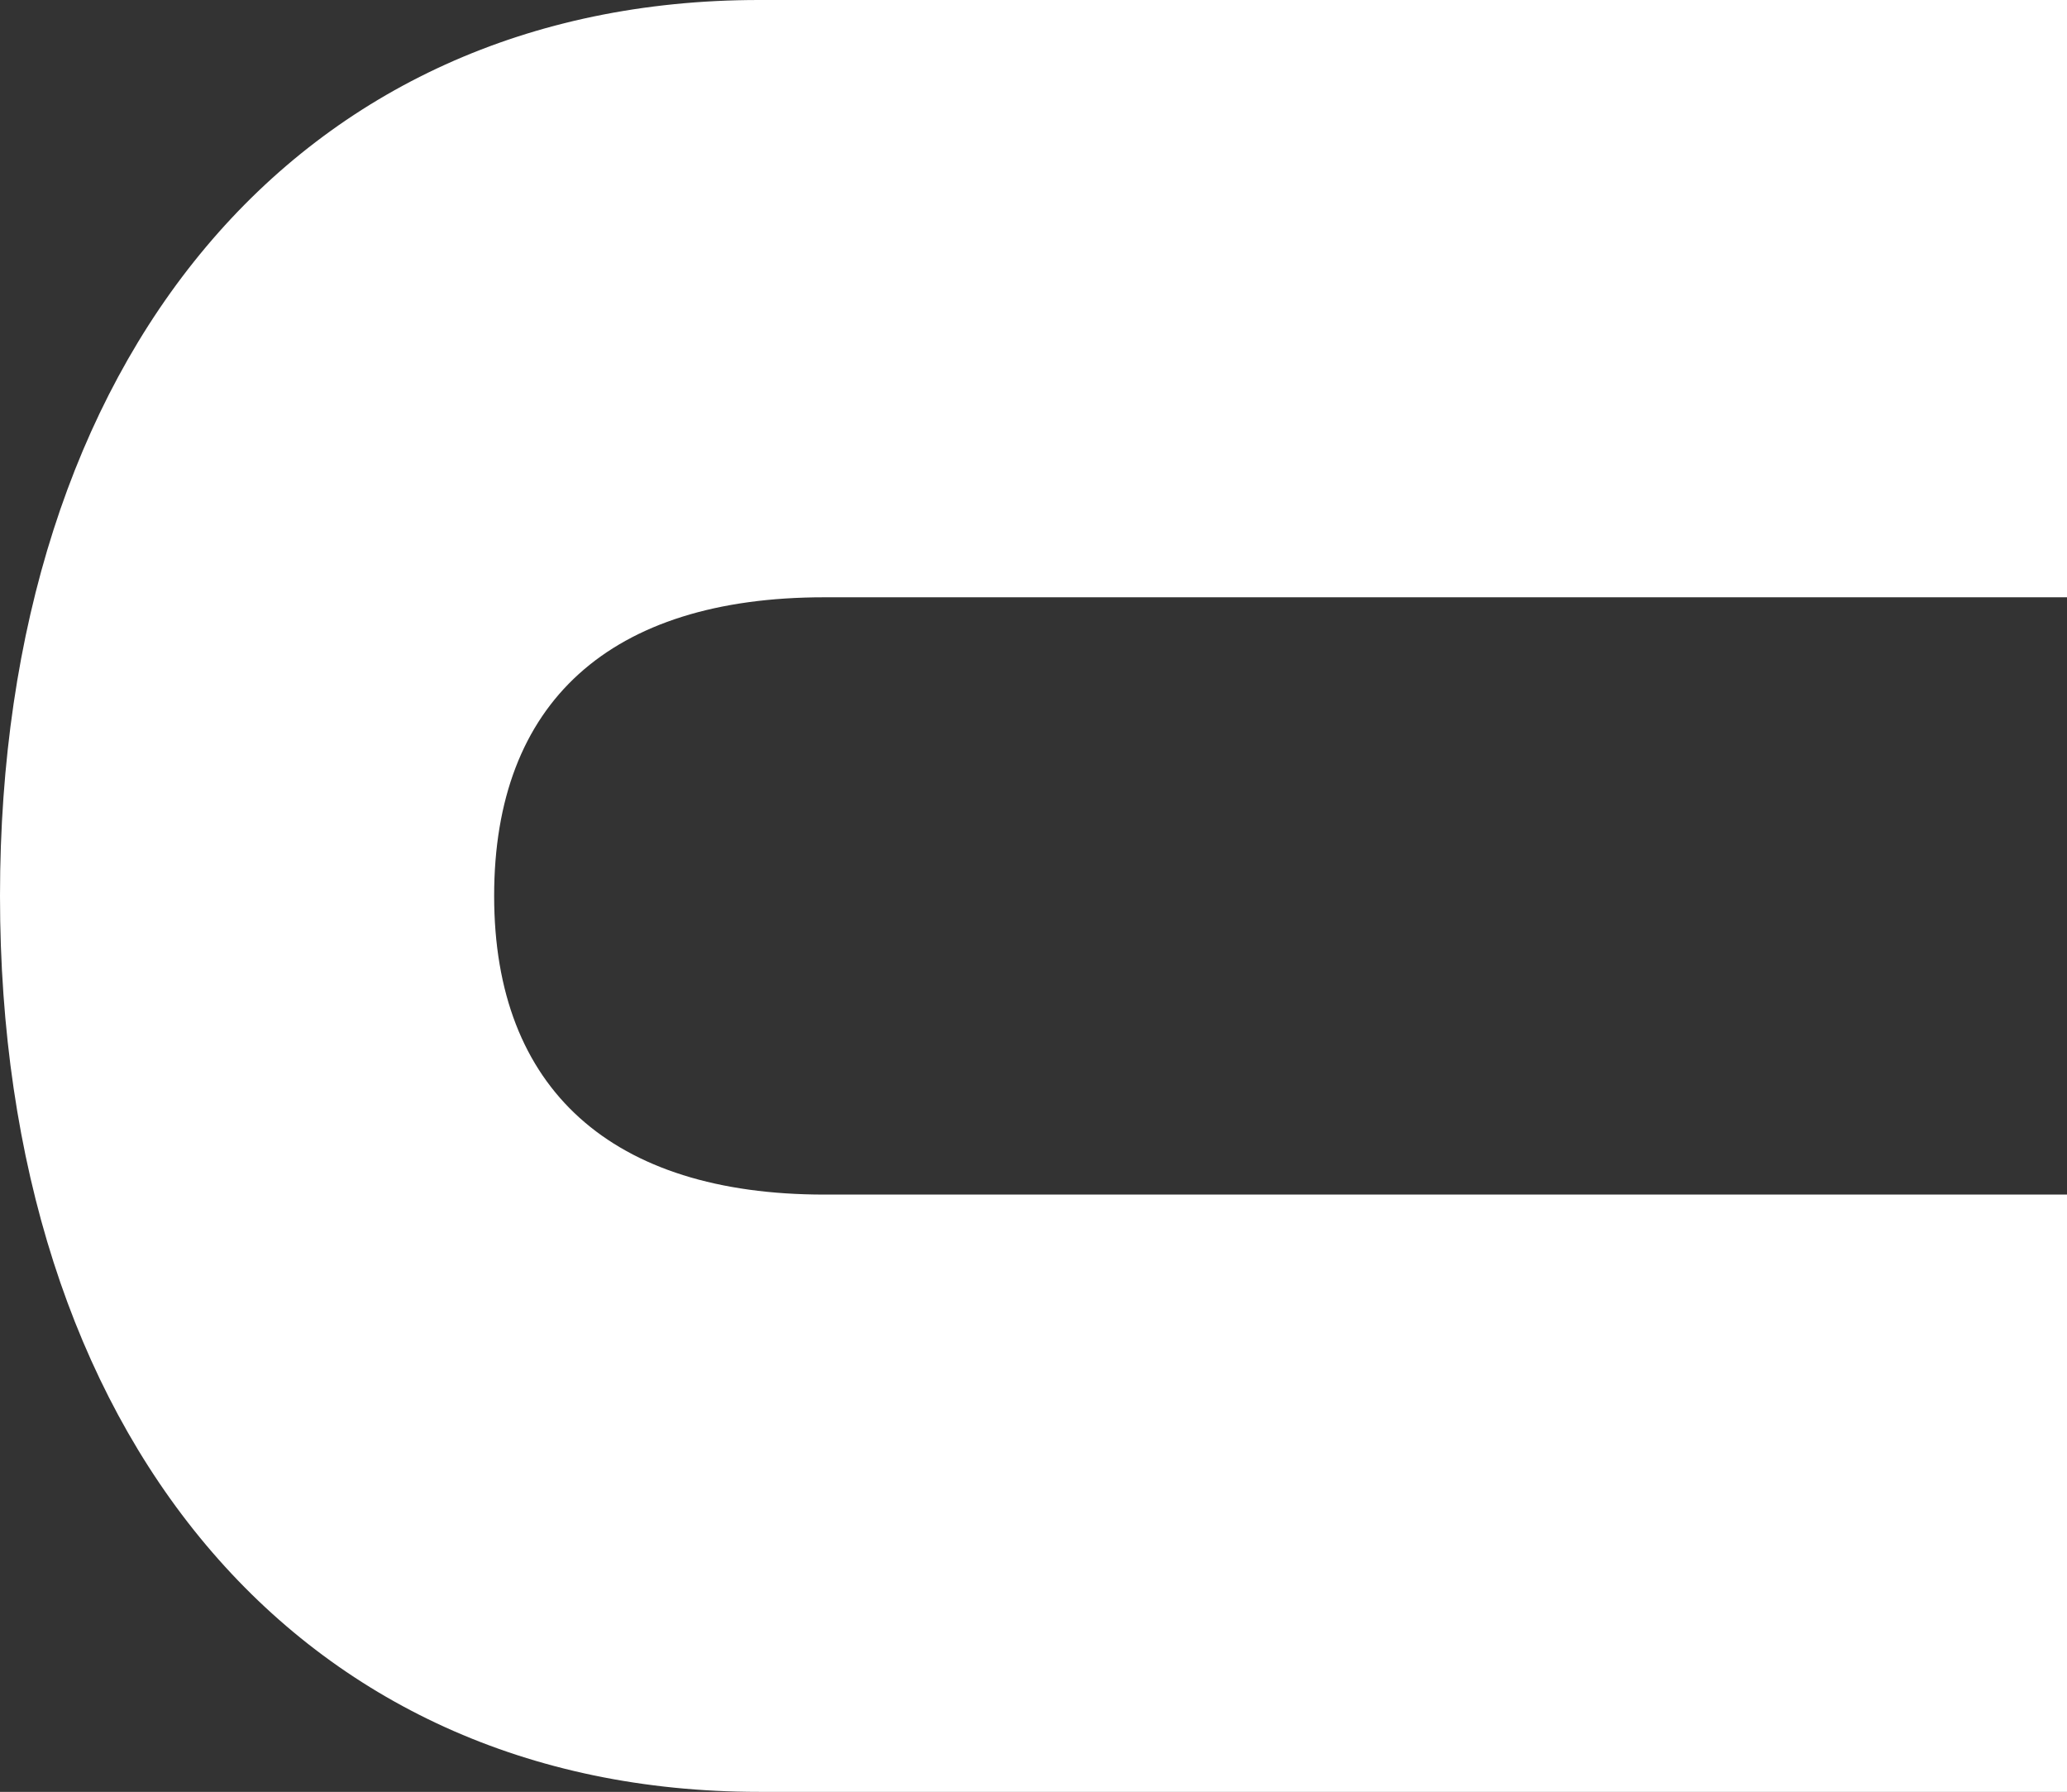 <?xml version="1.0" encoding="UTF-8"?>
<svg id="Capa_1" xmlns="http://www.w3.org/2000/svg" version="1.1" viewBox="0 0 98.3 85.2">
  <rect x="0" y="0" width="98.3" height="85.2" fill="#333333" stroke="none"/>
  <!-- Generator: Adobe Illustrator 29.5.1, SVG Export Plug-In . SVG Version: 2.1.0 Build 141)  -->
  <defs>
    <style>
      .st0 {
        fill: #fff;
      }
    </style>
  </defs>
  <path class="st0" d="M39.2,28.4c-10.2,0-15.7,5-15.7,14.2s5.6,14.2,15.7,14.2h59.1v28.4h-62.2C14.1,85.2,0,68.1,0,42.6S14.1,0,36.1,0h62.2v28.4h-59.1Z"/>
</svg>